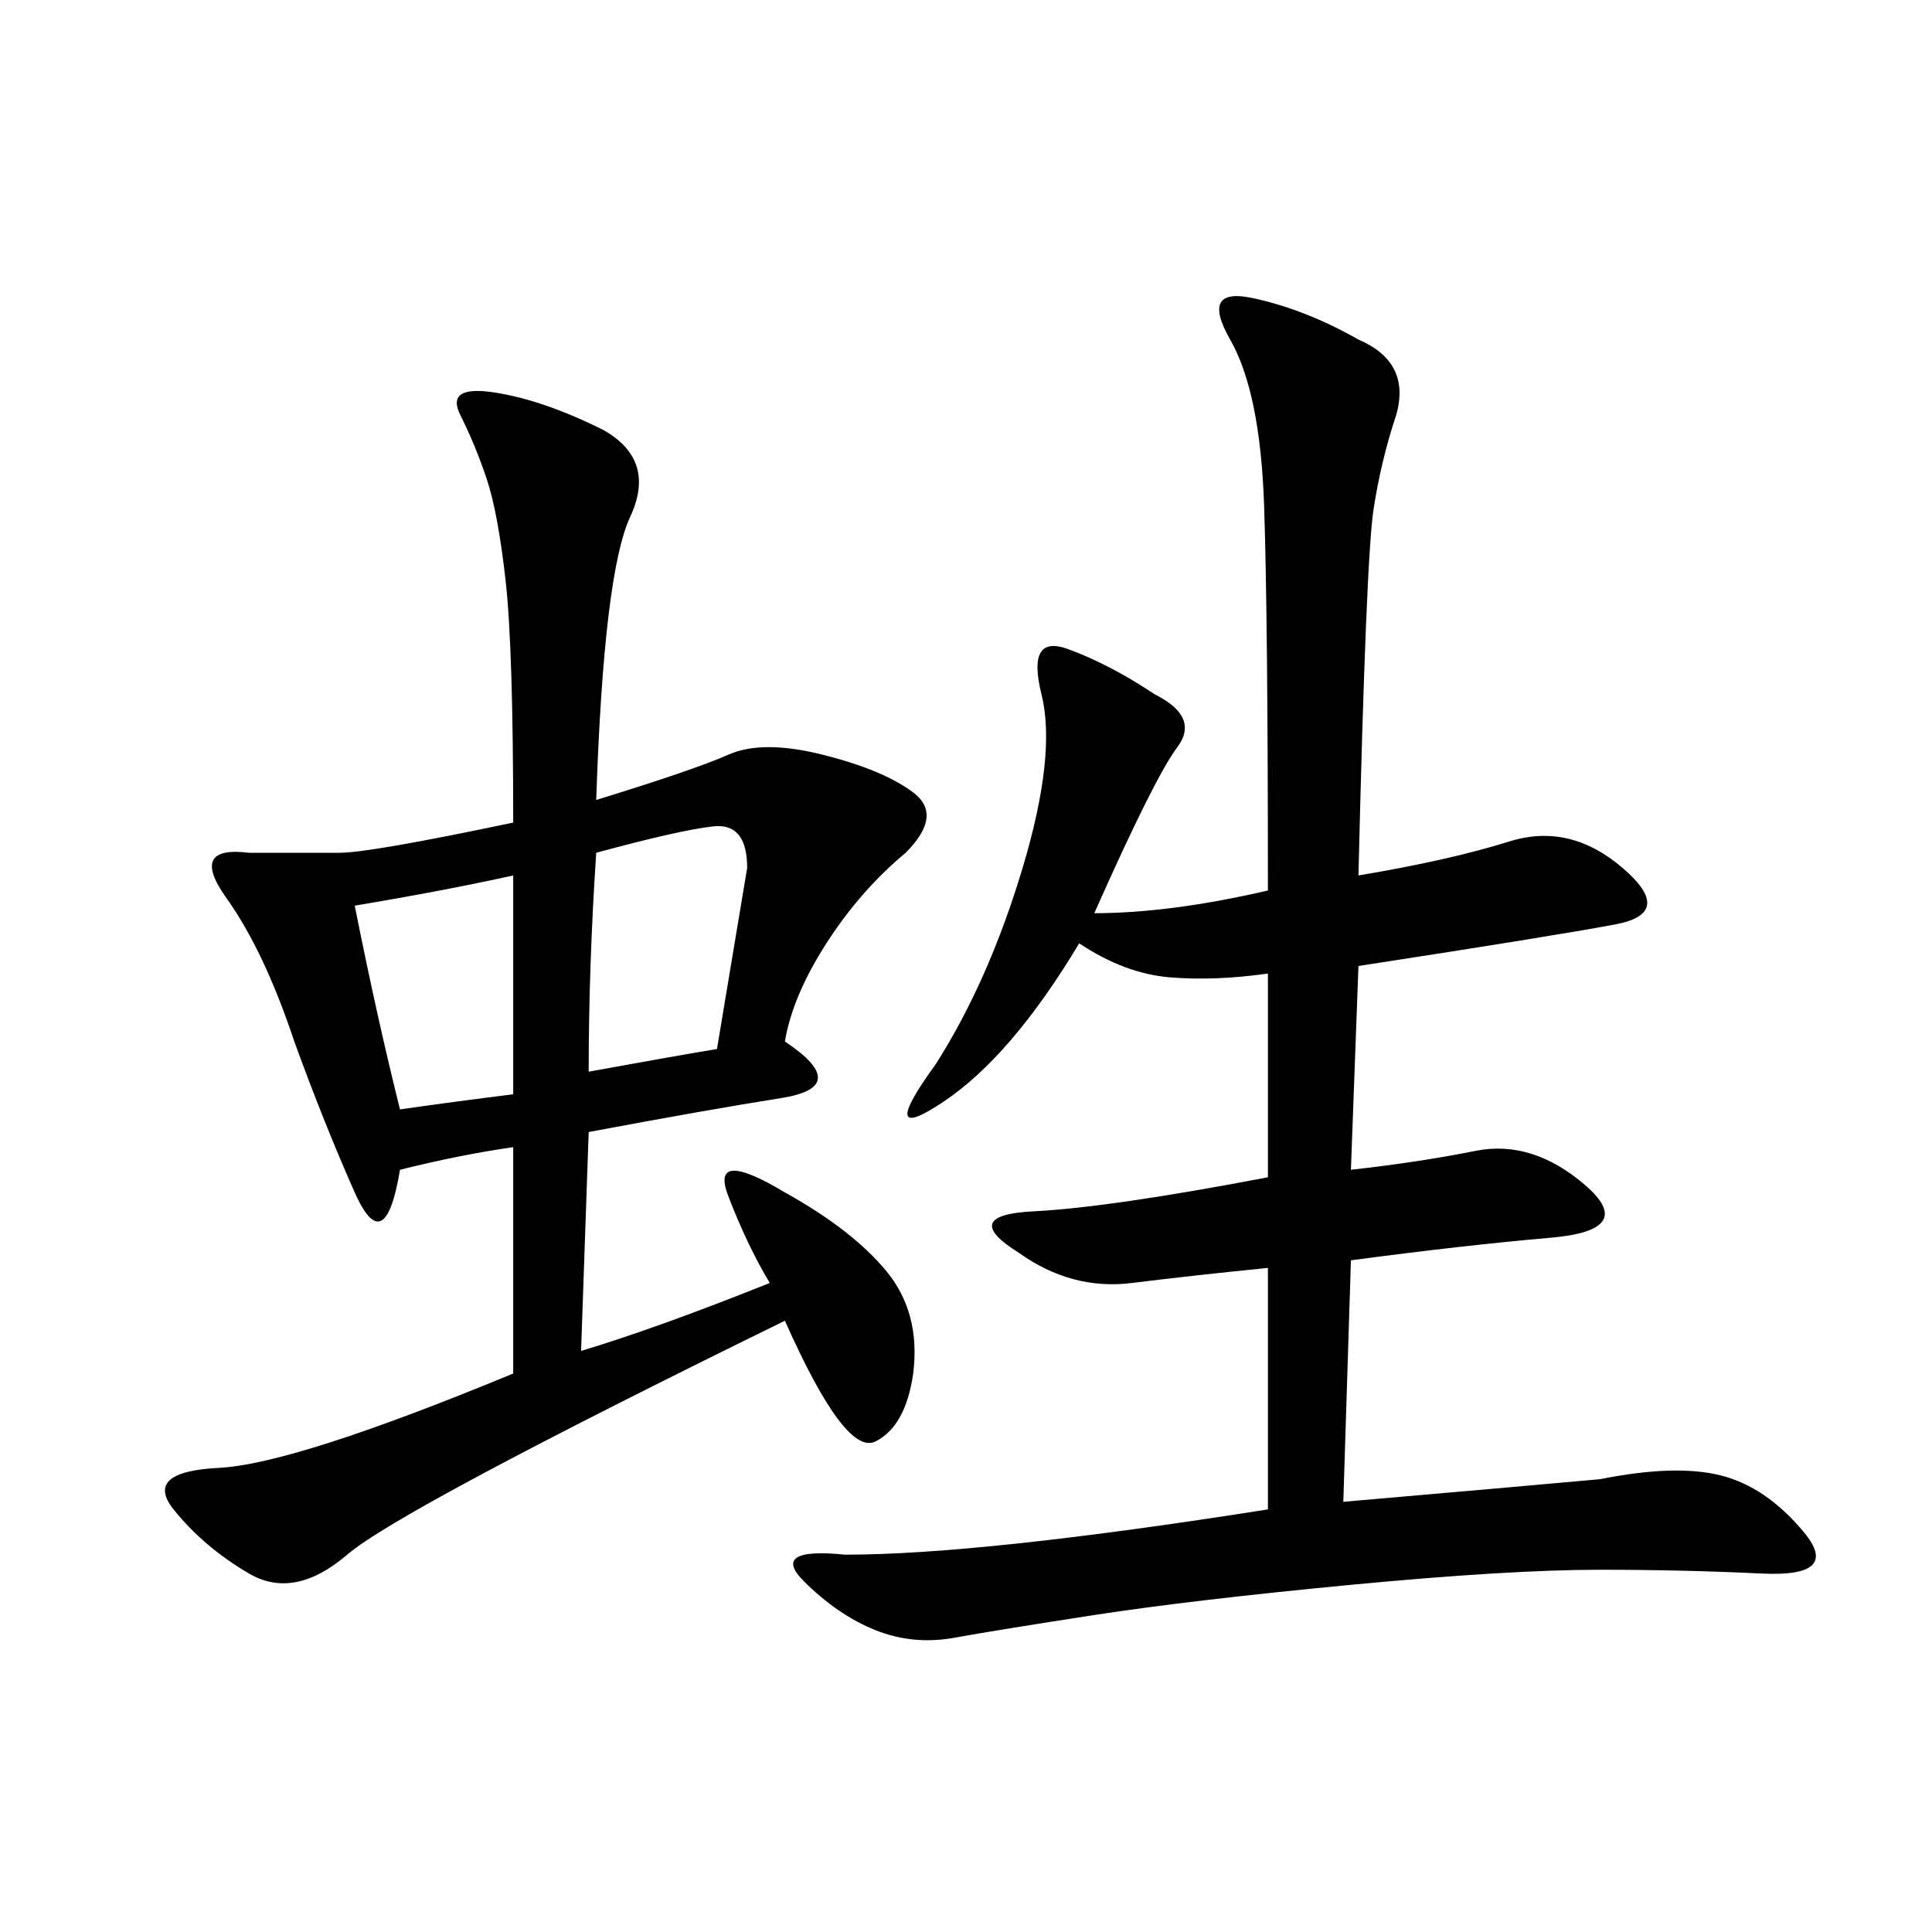 <svg xmlns="http://www.w3.org/2000/svg" xmlns:xlink="http://www.w3.org/1999/xlink" width="300" height="300"><path d="M79.69 135.94Q69.14 138.28 55.08 140.63L55.08 140.63Q58.59 158.20 62.11 172.27L62.11 172.27Q70.31 171.09 79.69 169.92L79.69 169.92Q79.69 152.34 79.69 135.94L79.69 135.94ZM79.69 127.73Q79.69 100.78 78.52 90.23L78.52 90.23Q77.34 79.69 75.59 74.41Q73.83 69.14 71.48 64.45L71.48 64.45Q69.14 59.77 76.76 60.94Q84.38 62.11 93.75 66.80L93.75 66.80Q101.95 71.48 97.85 80.27Q93.75 89.06 92.58 124.22L92.58 124.22Q107.81 119.53 113.09 117.19Q118.36 114.84 127.73 117.19L127.73 117.19Q137.11 119.53 141.80 123.05Q146.48 126.56 140.63 132.42L140.63 132.42Q133.59 138.28 128.32 146.48Q123.05 154.69 121.88 161.72L121.88 161.72Q132.42 168.75 121.29 170.51Q110.16 172.27 91.41 175.78L91.41 175.78L90.23 209.77Q101.95 206.25 119.53 199.22L119.53 199.22Q116.02 193.36 113.09 185.74Q110.16 178.13 121.88 185.16L121.88 185.16Q132.42 191.02 137.70 197.46Q142.97 203.91 141.80 213.28L141.80 213.28Q140.63 221.48 135.94 223.83Q131.25 226.17 121.88 205.08L121.88 205.08Q62.11 234.38 53.91 241.41L53.91 241.41Q45.70 248.44 38.67 244.34Q31.64 240.23 26.95 234.38L26.95 234.38Q22.27 228.52 33.98 227.93Q45.70 227.34 79.69 213.28L79.69 213.28Q79.69 196.88 79.69 178.13L79.69 178.13Q71.48 179.30 62.11 181.64L62.11 181.64Q59.77 195.70 55.08 185.16Q50.39 174.61 45.70 161.72L45.70 161.72Q41.02 147.66 35.16 139.45Q29.30 131.25 38.67 132.42L38.67 132.42Q48.05 132.42 52.73 132.42Q57.42 132.42 79.69 127.73L79.69 127.73ZM92.58 132.42Q91.41 150 91.41 166.41L91.41 166.41Q104.30 164.06 111.33 162.89L111.33 162.89Q114.84 141.80 116.02 134.77L116.02 134.77Q116.02 127.73 110.74 128.32Q105.47 128.91 92.58 132.42L92.58 132.42ZM210.94 52.73Q219.14 56.25 216.80 64.45L216.80 64.45Q214.45 71.48 213.28 79.10Q212.11 86.72 210.94 135.94L210.94 135.94Q225 133.59 234.38 130.66Q243.75 127.73 251.95 134.77L251.95 134.77Q260.16 141.80 250.78 143.55Q241.41 145.31 210.94 150L210.94 150L209.77 181.64Q220.31 180.47 229.10 178.71Q237.89 176.95 246.09 183.98L246.09 183.98Q254.30 191.02 240.82 192.19Q227.34 193.36 209.77 195.70L209.77 195.70L208.59 233.20Q235.55 230.86 248.44 229.69L248.44 229.69Q260.16 227.34 267.19 229.10Q274.22 230.86 280.08 237.89L280.08 237.89Q285.94 244.92 273.63 244.34Q261.33 243.75 248.44 243.75L248.44 243.75Q234.38 243.75 209.77 246.09Q185.16 248.44 169.92 250.78L169.92 250.78Q154.69 253.13 148.24 254.30Q141.80 255.47 135.94 253.13L135.94 253.13Q130.08 250.78 124.80 245.51Q119.53 240.23 131.25 241.41L131.25 241.41Q141.80 241.41 158.20 239.65Q174.61 237.89 196.88 234.38L196.88 234.38L196.88 196.88Q185.16 198.05 175.78 199.22Q166.41 200.39 158.20 194.53L158.20 194.53Q148.83 188.67 160.55 188.09Q172.27 187.50 196.88 182.81L196.88 182.81Q196.88 168.75 196.88 151.17L196.88 151.17Q188.67 152.34 181.64 151.76Q174.61 151.17 167.58 146.48L167.58 146.48Q157.03 164.06 146.48 171.09Q135.94 178.13 145.31 165.23L145.31 165.23Q153.52 152.34 158.79 134.77Q164.06 117.19 161.72 107.81L161.72 107.81Q159.38 98.44 165.82 100.78Q172.27 103.13 179.30 107.81L179.30 107.81Q186.33 111.33 182.81 116.02Q179.30 120.70 169.92 141.80L169.92 141.80Q181.64 141.80 196.88 138.28L196.88 138.28Q196.88 96.09 196.29 78.52Q195.70 60.94 191.02 52.73L191.02 52.73Q186.33 44.53 194.53 46.29Q202.73 48.05 210.94 52.73L210.94 52.73Z"/></svg>